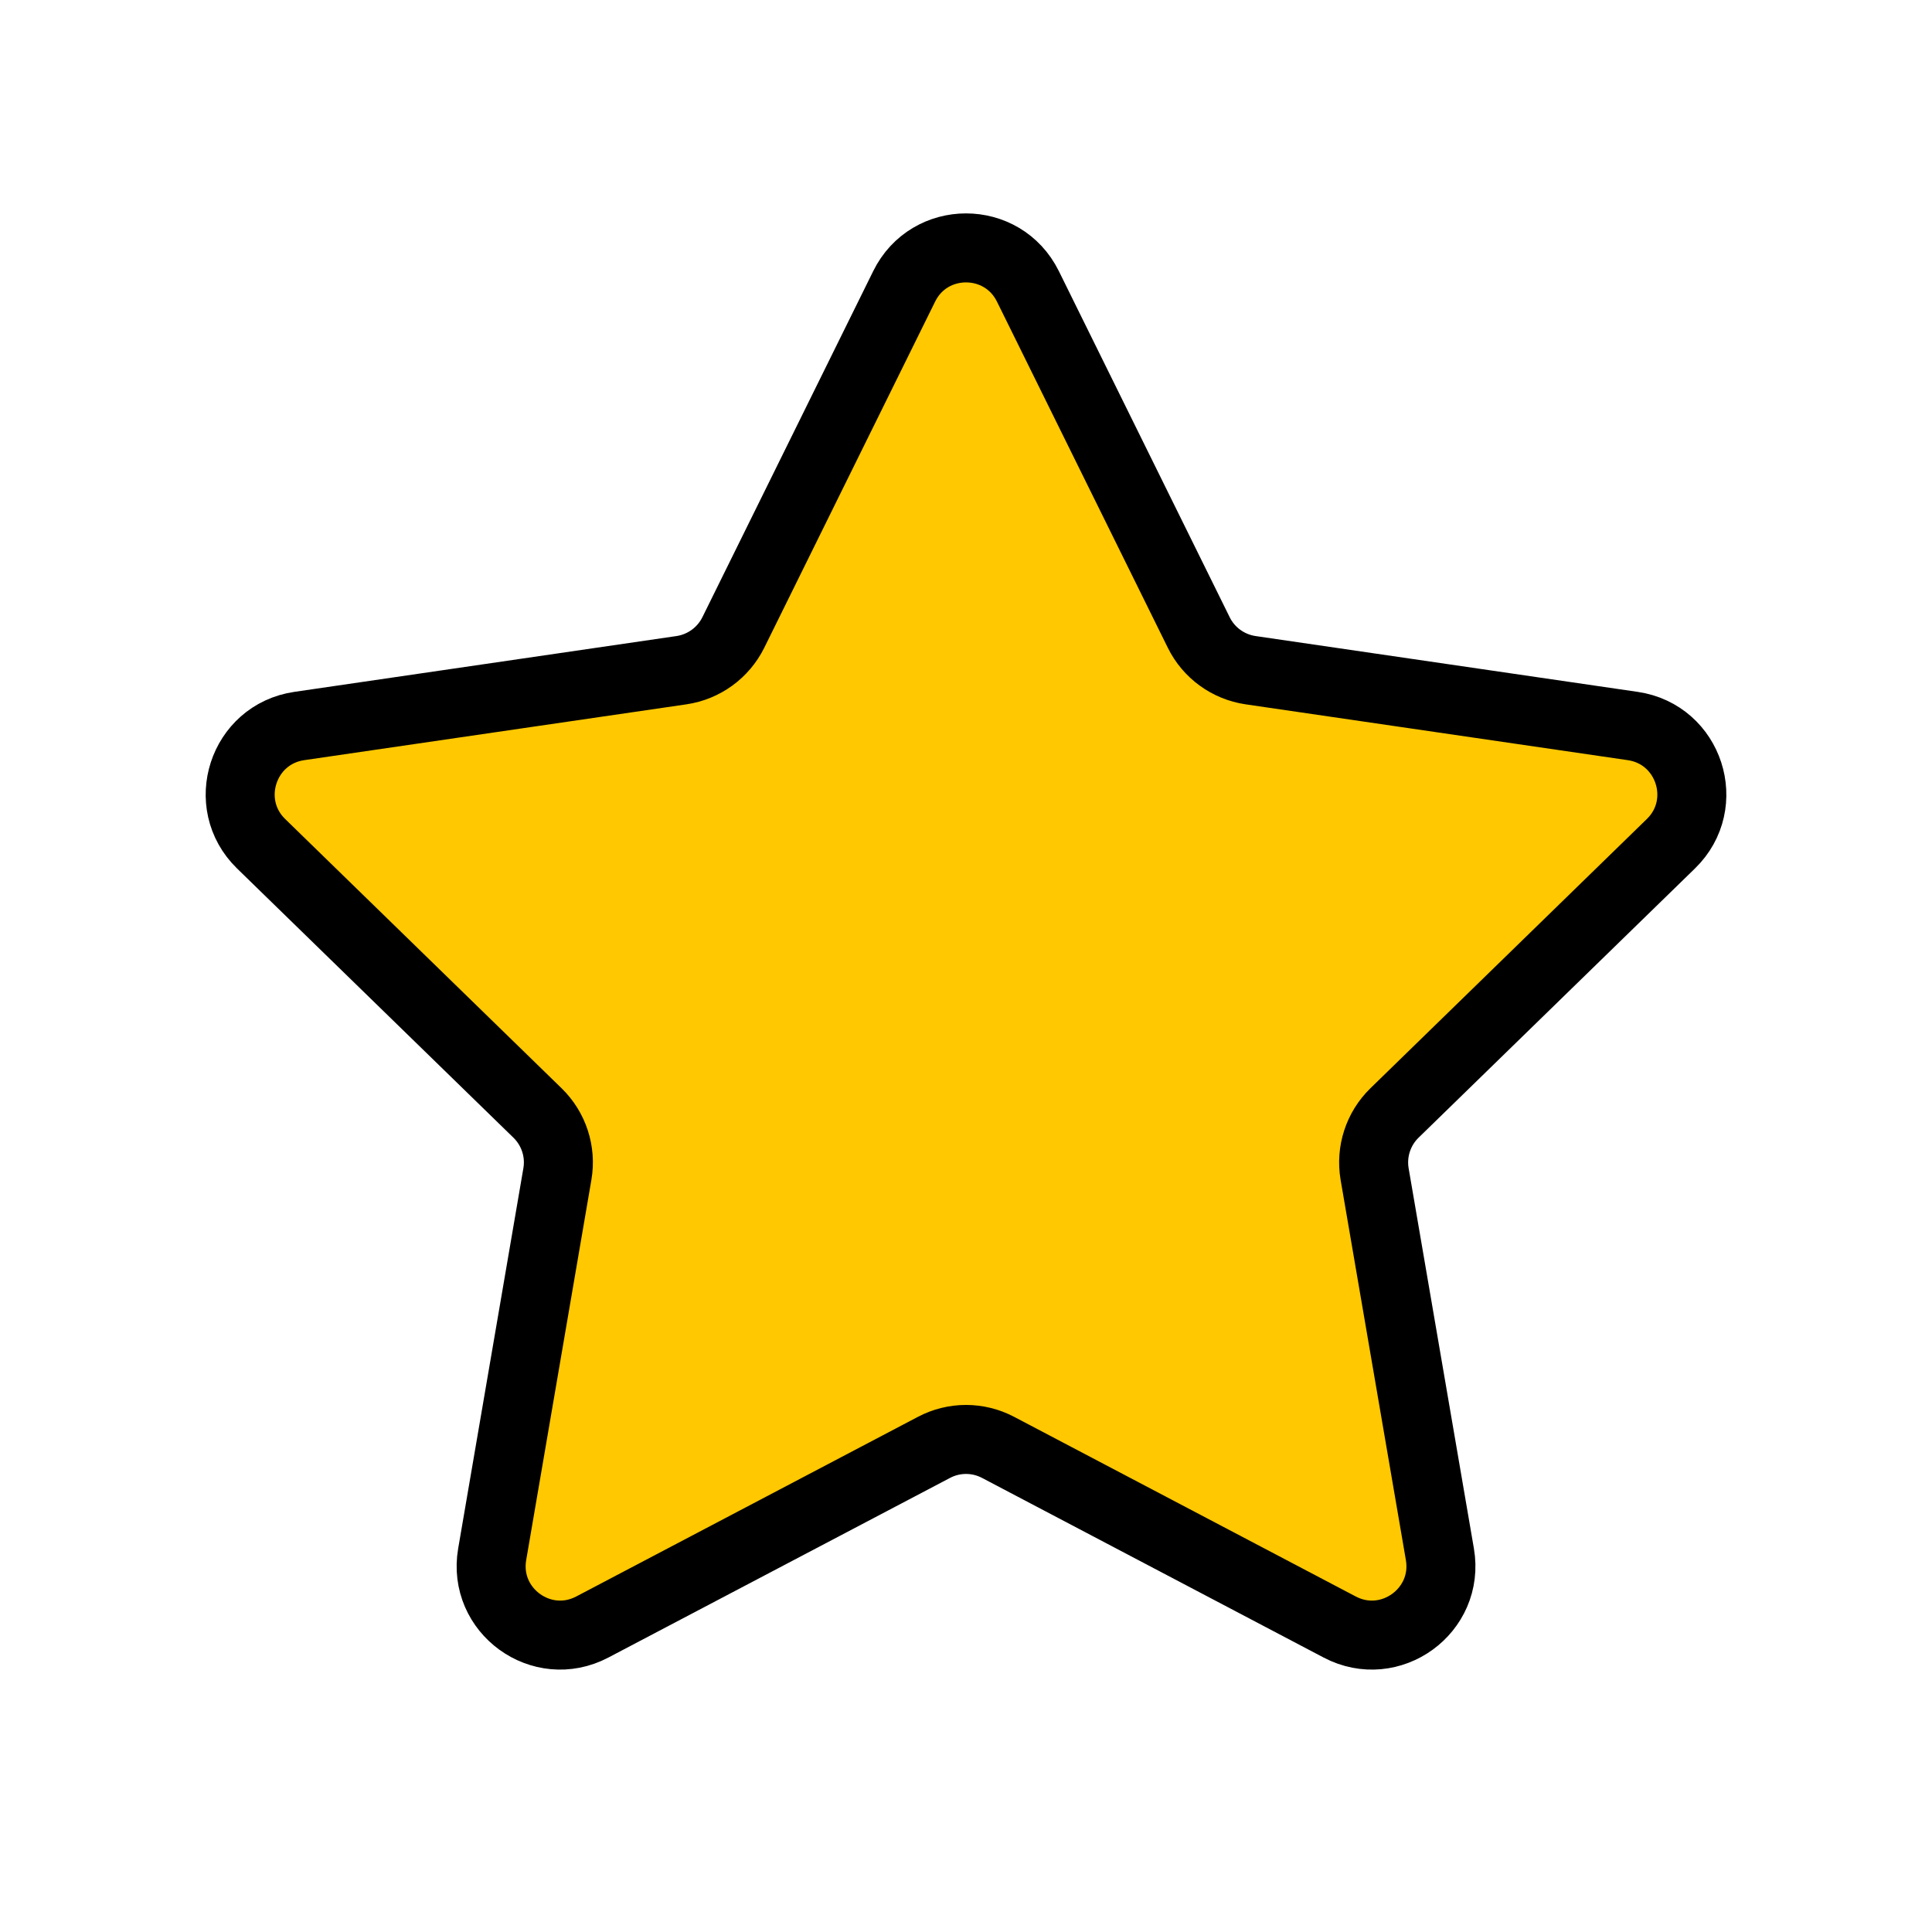 <svg width="28" height="28" viewBox="0 0 28 28" fill="none" xmlns="http://www.w3.org/2000/svg">
<path d="M13.104 4.15C13.47 3.407 14.53 3.407 14.897 4.15L17.373 9.166C17.518 9.461 17.799 9.665 18.125 9.713L23.663 10.522C24.483 10.642 24.81 11.65 24.216 12.228L20.21 16.13C19.974 16.36 19.867 16.691 19.922 17.015L20.868 22.526C21.008 23.343 20.15 23.966 19.416 23.58L14.466 20.977C14.174 20.823 13.826 20.823 13.535 20.977L8.584 23.58C7.85 23.966 6.993 23.343 7.133 22.526L8.078 17.015C8.134 16.691 8.026 16.36 7.79 16.13L3.784 12.228C3.191 11.65 3.517 10.642 4.337 10.522L9.876 9.713C10.201 9.665 10.482 9.461 10.628 9.166L13.104 4.15Z" fill="#FFC800" stroke="black" stroke-linecap="round" stroke-linejoin="round"/>
</svg>
